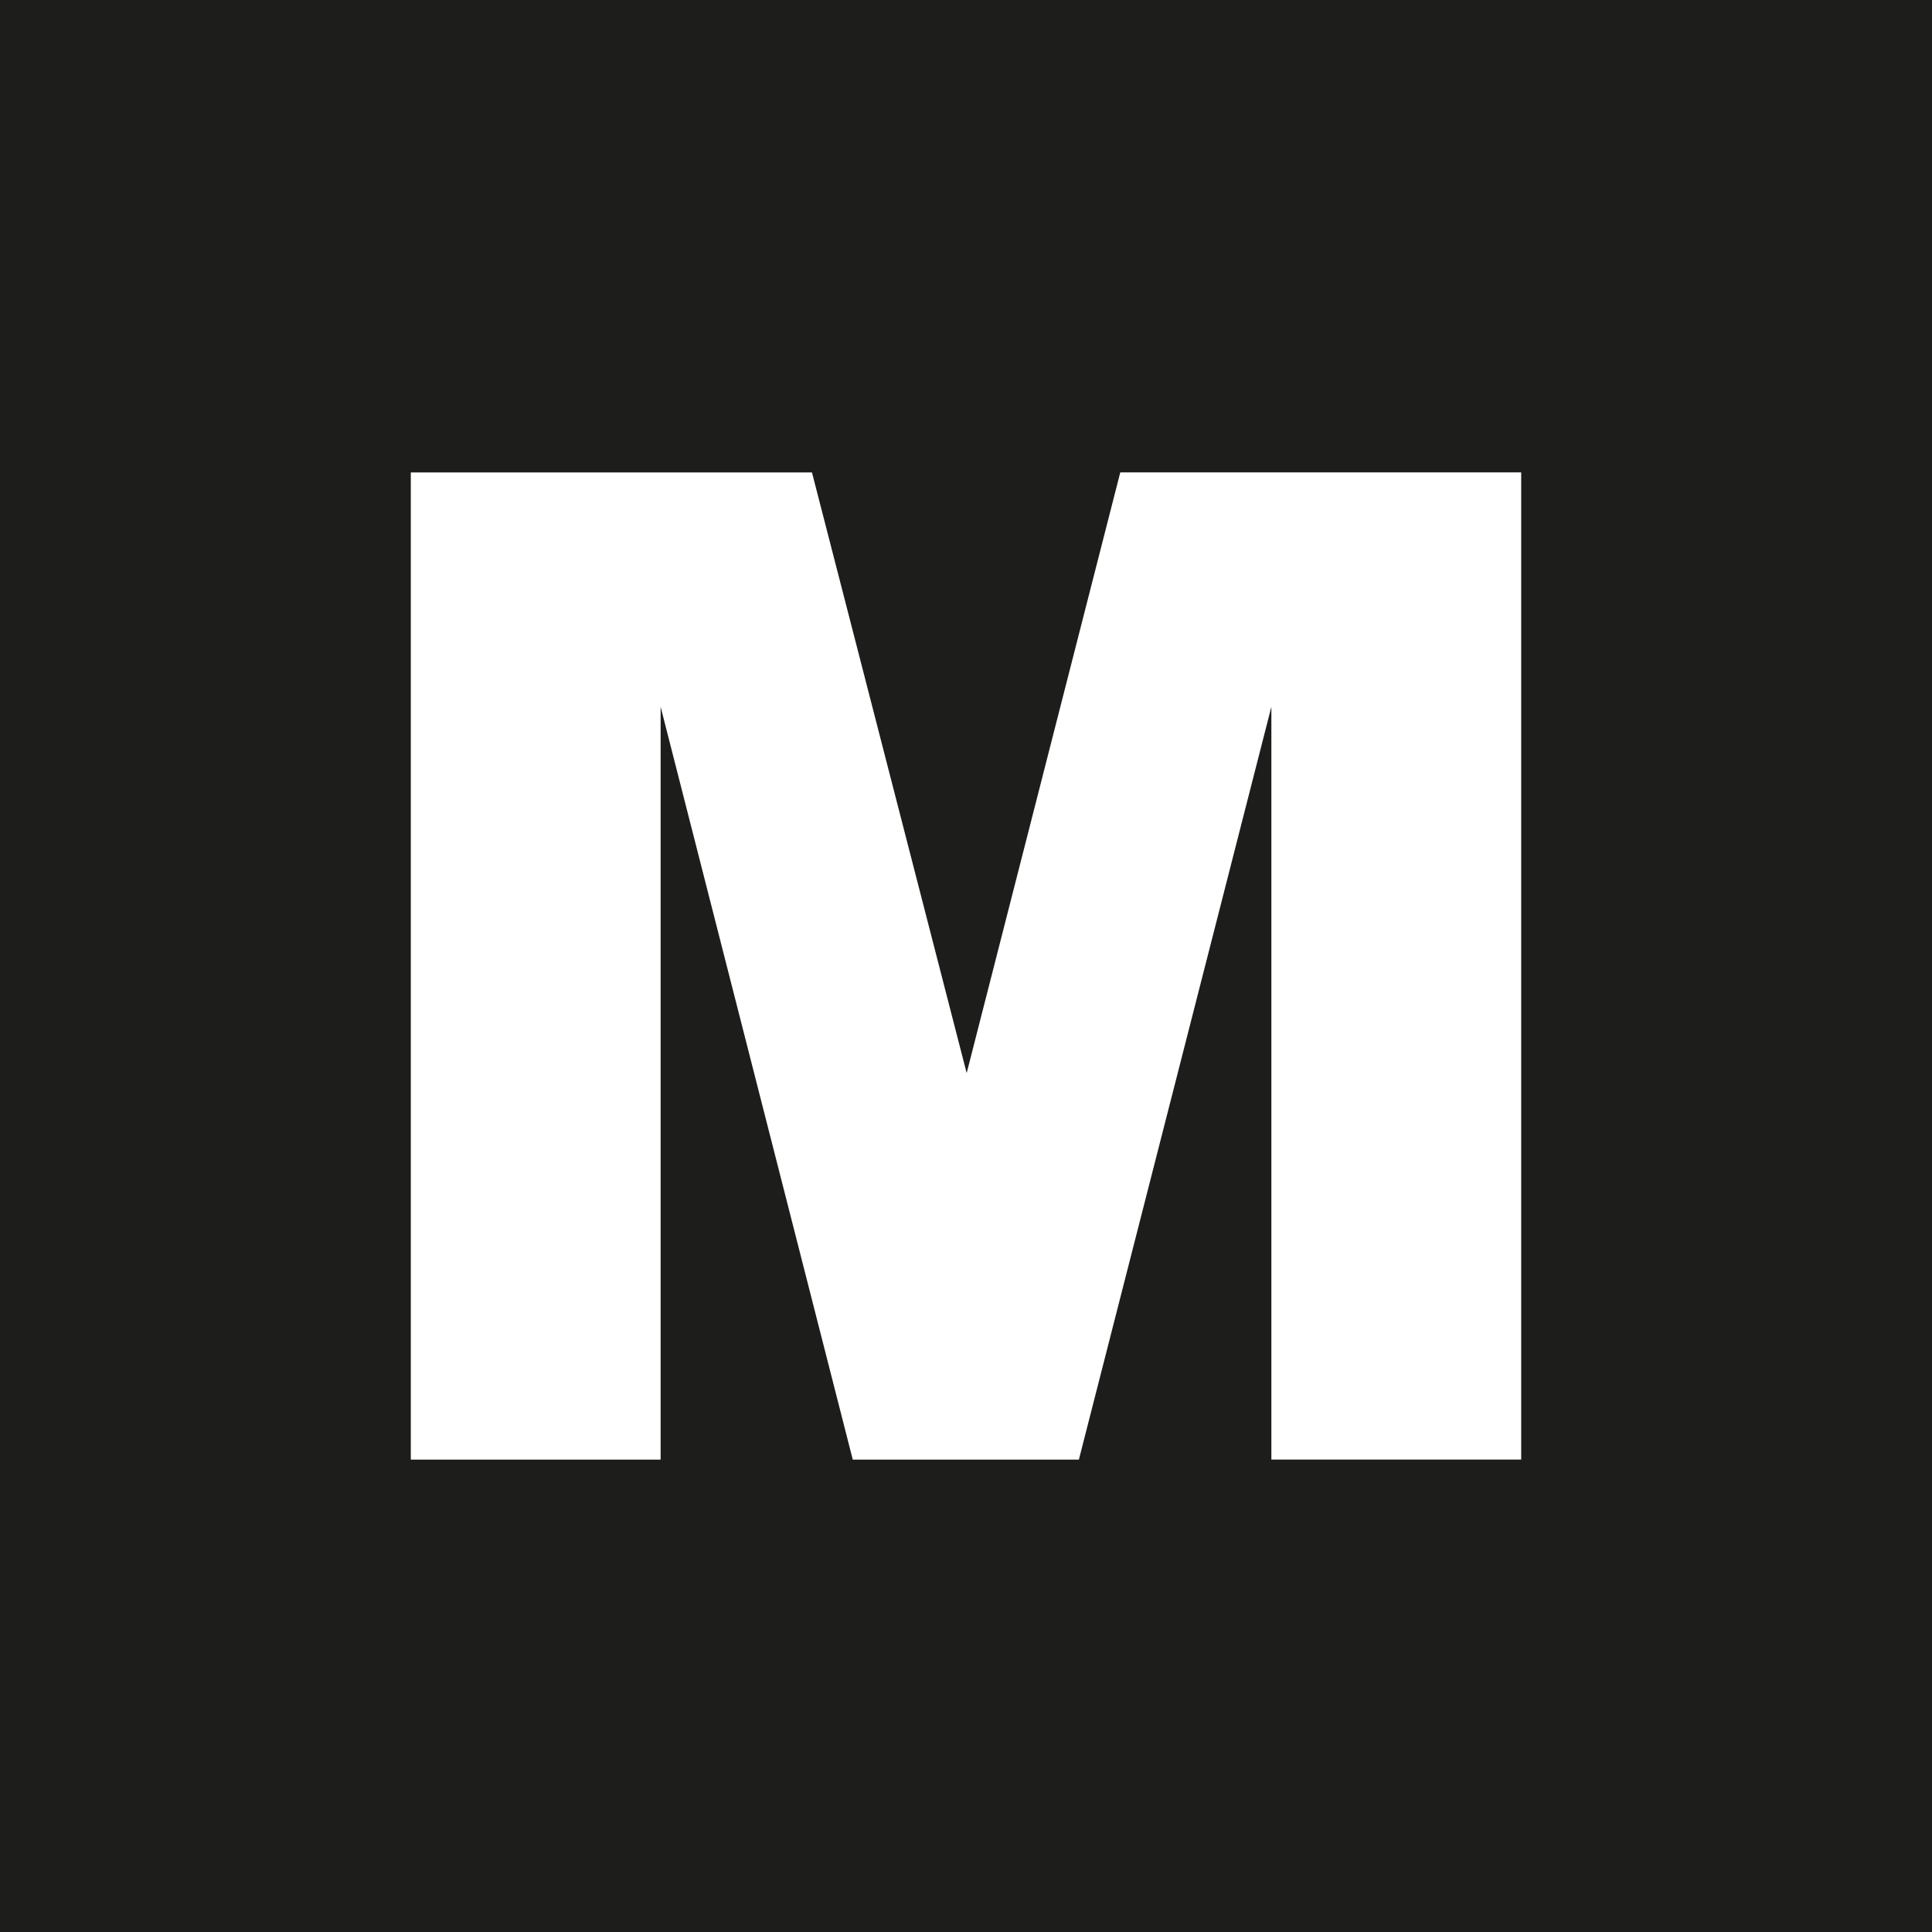 <svg xmlns="http://www.w3.org/2000/svg" viewBox="0 0 196.132 196.132"><defs><style>.cls-1{fill:#1d1d1b;}.cls-2{fill:#fff;}</style></defs><title>Element 1</title><g id="Ebene_2" data-name="Ebene 2"><g id="Ebene_1-2" data-name="Ebene 1"><rect class="cls-1" width="196.132" height="196.132"/><path class="cls-2" d="M41.704,47.959h40.725L98.134,108.935l15.593-60.977h40.701V148.173H129.067V71.748l-19.541,76.426H86.57L67.065,71.748v76.426H41.704Z"/></g></g></svg>